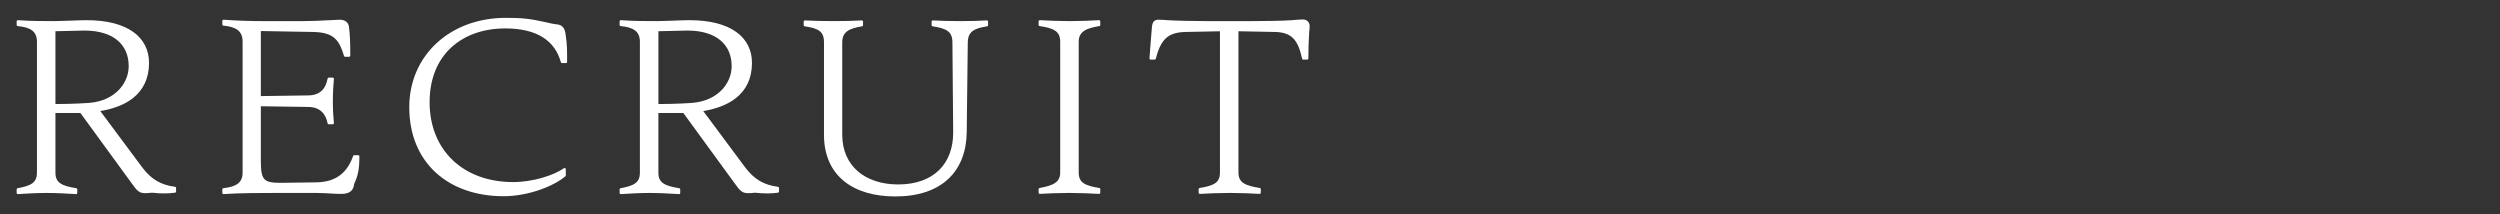 <?xml version="1.0" encoding="UTF-8"?>
<svg id="_レイヤー_1" data-name="レイヤー_1" xmlns="http://www.w3.org/2000/svg" version="1.1" viewBox="0 0 140 12">
  <rect x="0" y="0" width="140" height="12" fill="#333333" stroke="none"/>
  <!-- Generator: Adobe Illustrator 29.7.1, SVG Export Plug-In . SVG Version: 2.1.1 Build 8)  -->
  <defs>
    <style>
      .st0 {
        fill: #fff;
        stroke: #fff;
        stroke-linecap: round;
        stroke-linejoin: round;
        stroke-width: .134px;
      }
    </style>
  </defs>
  <path class="st0" d="M4.261,10.803c-.422-.026-1.062-.065-1.659-.065-.567,0-1.208.04-1.602.065v-.197c.714-.131,1.136-.302,1.136-.932V2.339c0-.643-.422-.879-1.136-.945v-.197c.729.052,1.369.052,2.067.052.189,0,.611-.013.902-.026.248-.013.655-.026.874-.026,2.314,0,3.436.958,3.436,2.323,0,1.771-1.369,2.441-2.781,2.651l2.402,3.228c.539.722,1.106,1.023,1.893,1.128v.197c-.204.026-.364.04-.582.04-.204,0-.452-.013-.699-.04-.116.013-.262.026-.35.026-.32,0-.407-.066-.742-.538l-2.882-3.95h-1.5v3.412c0,.63.423.8,1.223.932v.197ZM3.038,5.895l.815-.013c.407-.013.801-.026,1.136-.052,1.499-.118,2.285-1.142,2.285-2.126,0-1.208-.845-2.06-2.548-2.06-.232,0-1.266.026-1.688.039v4.212Z"/>
  <path class="st0" d="M19.113,10.79c-.146,0-.219,0-.437-.013-.219-.013-.67-.04-.976-.04h-2.038c-1.019,0-2.184,0-3.145.065v-.197c.699-.079,1.136-.302,1.136-.932V2.326c0-.656-.437-.892-1.136-.958v-.197c.743.053,1.485.079,2.301.079h2.14c.451,0,1.062-.026,1.499-.052.189-.013.451-.026.568-.026.276,0,.422.131.451.341.058.472.072.879.072,1.601h-.218c-.277-.893-.568-1.365-1.791-1.391l-2.999-.053v3.779l2.737-.039c.669-.013,1.019-.381,1.135-.998h.219c-.029.341-.059.735-.059,1.273,0,.499.029.853.059,1.208h-.219c-.116-.578-.466-.958-1.135-.971l-2.737-.04v3.163c0,1.103.219,1.273,1.237,1.26l1.922-.026c1.208-.013,1.819-.617,2.14-1.522h.219c0,.708-.073,1.063-.291,1.522-.029.302-.16.512-.655.512Z"/>
  <path class="st0" d="M31.618,9.819c-.567.499-1.979,1.102-3.421,1.102-3.013,0-5.211-1.811-5.211-4.921,0-2.834,2.228-4.934,5.343-4.934.858,0,1.31.04,2.184.236.276.065.437.105.684.131.233.026.364.157.408.485.087.564.087.879.087,1.548h-.219c-.334-1.22-1.354-1.942-3.173-1.942-2.445,0-4.309,1.483-4.309,4.199s1.906,4.54,4.745,4.54c1.121,0,2.3-.38,2.882-.787v.341Z"/>
  <path class="st0" d="M38.026,10.803c-.422-.026-1.062-.065-1.659-.065-.567,0-1.208.04-1.602.065v-.197c.714-.131,1.136-.302,1.136-.932V2.339c0-.643-.422-.879-1.136-.945v-.197c.729.052,1.369.052,2.067.052.189,0,.611-.013.902-.026.248-.013.655-.026.874-.026,2.314,0,3.436.958,3.436,2.323,0,1.771-1.369,2.441-2.781,2.651l2.402,3.228c.539.722,1.106,1.023,1.893,1.128v.197c-.204.026-.364.04-.582.04-.204,0-.452-.013-.699-.04-.116.013-.262.026-.35.026-.32,0-.407-.066-.742-.538l-2.882-3.95h-1.5v3.412c0,.63.423.8,1.223.932v.197ZM36.804,5.895l.815-.013c.407-.013.801-.026,1.136-.052,1.499-.118,2.285-1.142,2.285-2.126,0-1.208-.845-2.06-2.548-2.06-.232,0-1.266.026-1.688.039v4.212Z"/>
  <path class="st0" d="M50.141,10.934c-2.329,0-3.931-1.128-3.931-3.386V2.365c0-.656-.35-.84-1.136-.958v-.197c.408.026,1.034.039,1.602.039.582,0,1.179-.013,1.587-.039v.197c-.699.118-1.165.302-1.165.958v5.17c0,1.811,1.325,2.861,3.203,2.861,2.009,0,3.158-1.181,3.144-3.005l-.043-5.026c0-.656-.394-.84-1.165-.958v-.197c.422.026.961.039,1.543.039s1.062-.013,1.485-.039v.197c-.729.118-1.121.302-1.136.958l-.059,5.039c-.029,2.152-1.368,3.53-3.93,3.53Z"/>
  <path class="st0" d="M61.549,10.79c-.451-.026-1.106-.053-1.688-.053s-1.179.026-1.631.053v-.197c.714-.131,1.209-.302,1.209-.932V2.339c0-.643-.408-.827-1.209-.945v-.197c.452.026,1.106.052,1.689.052s1.179-.026,1.63-.052v.197c-.713.118-1.208.302-1.208.945v7.322c0,.63.407.801,1.208.932v.197Z"/>
  <path class="st0" d="M70.539,10.79c-.437-.026-1.092-.053-1.645-.053-.611,0-1.267.026-1.703.053v-.197c.801-.131,1.193-.302,1.193-.932V1.683l-2.009.04c-1.033.026-1.427.459-1.718,1.548h-.219c.029-.446.088-1.168.132-1.693.028-.354.116-.407.334-.407.132,0,.306.013.48.026.291.026,1.485.052,2.198.052h2.504c.611,0,1.762-.013,2.271-.052.292-.026.451-.04.598-.04.203,0,.319.131.319.302,0,.079-.014.223-.028.368-.029.394-.044.971-.044,1.443h-.219c-.232-1.05-.582-1.535-1.615-1.548l-2.082-.04v7.979c0,.63.437.801,1.252.932v.197Z"/>
</svg>